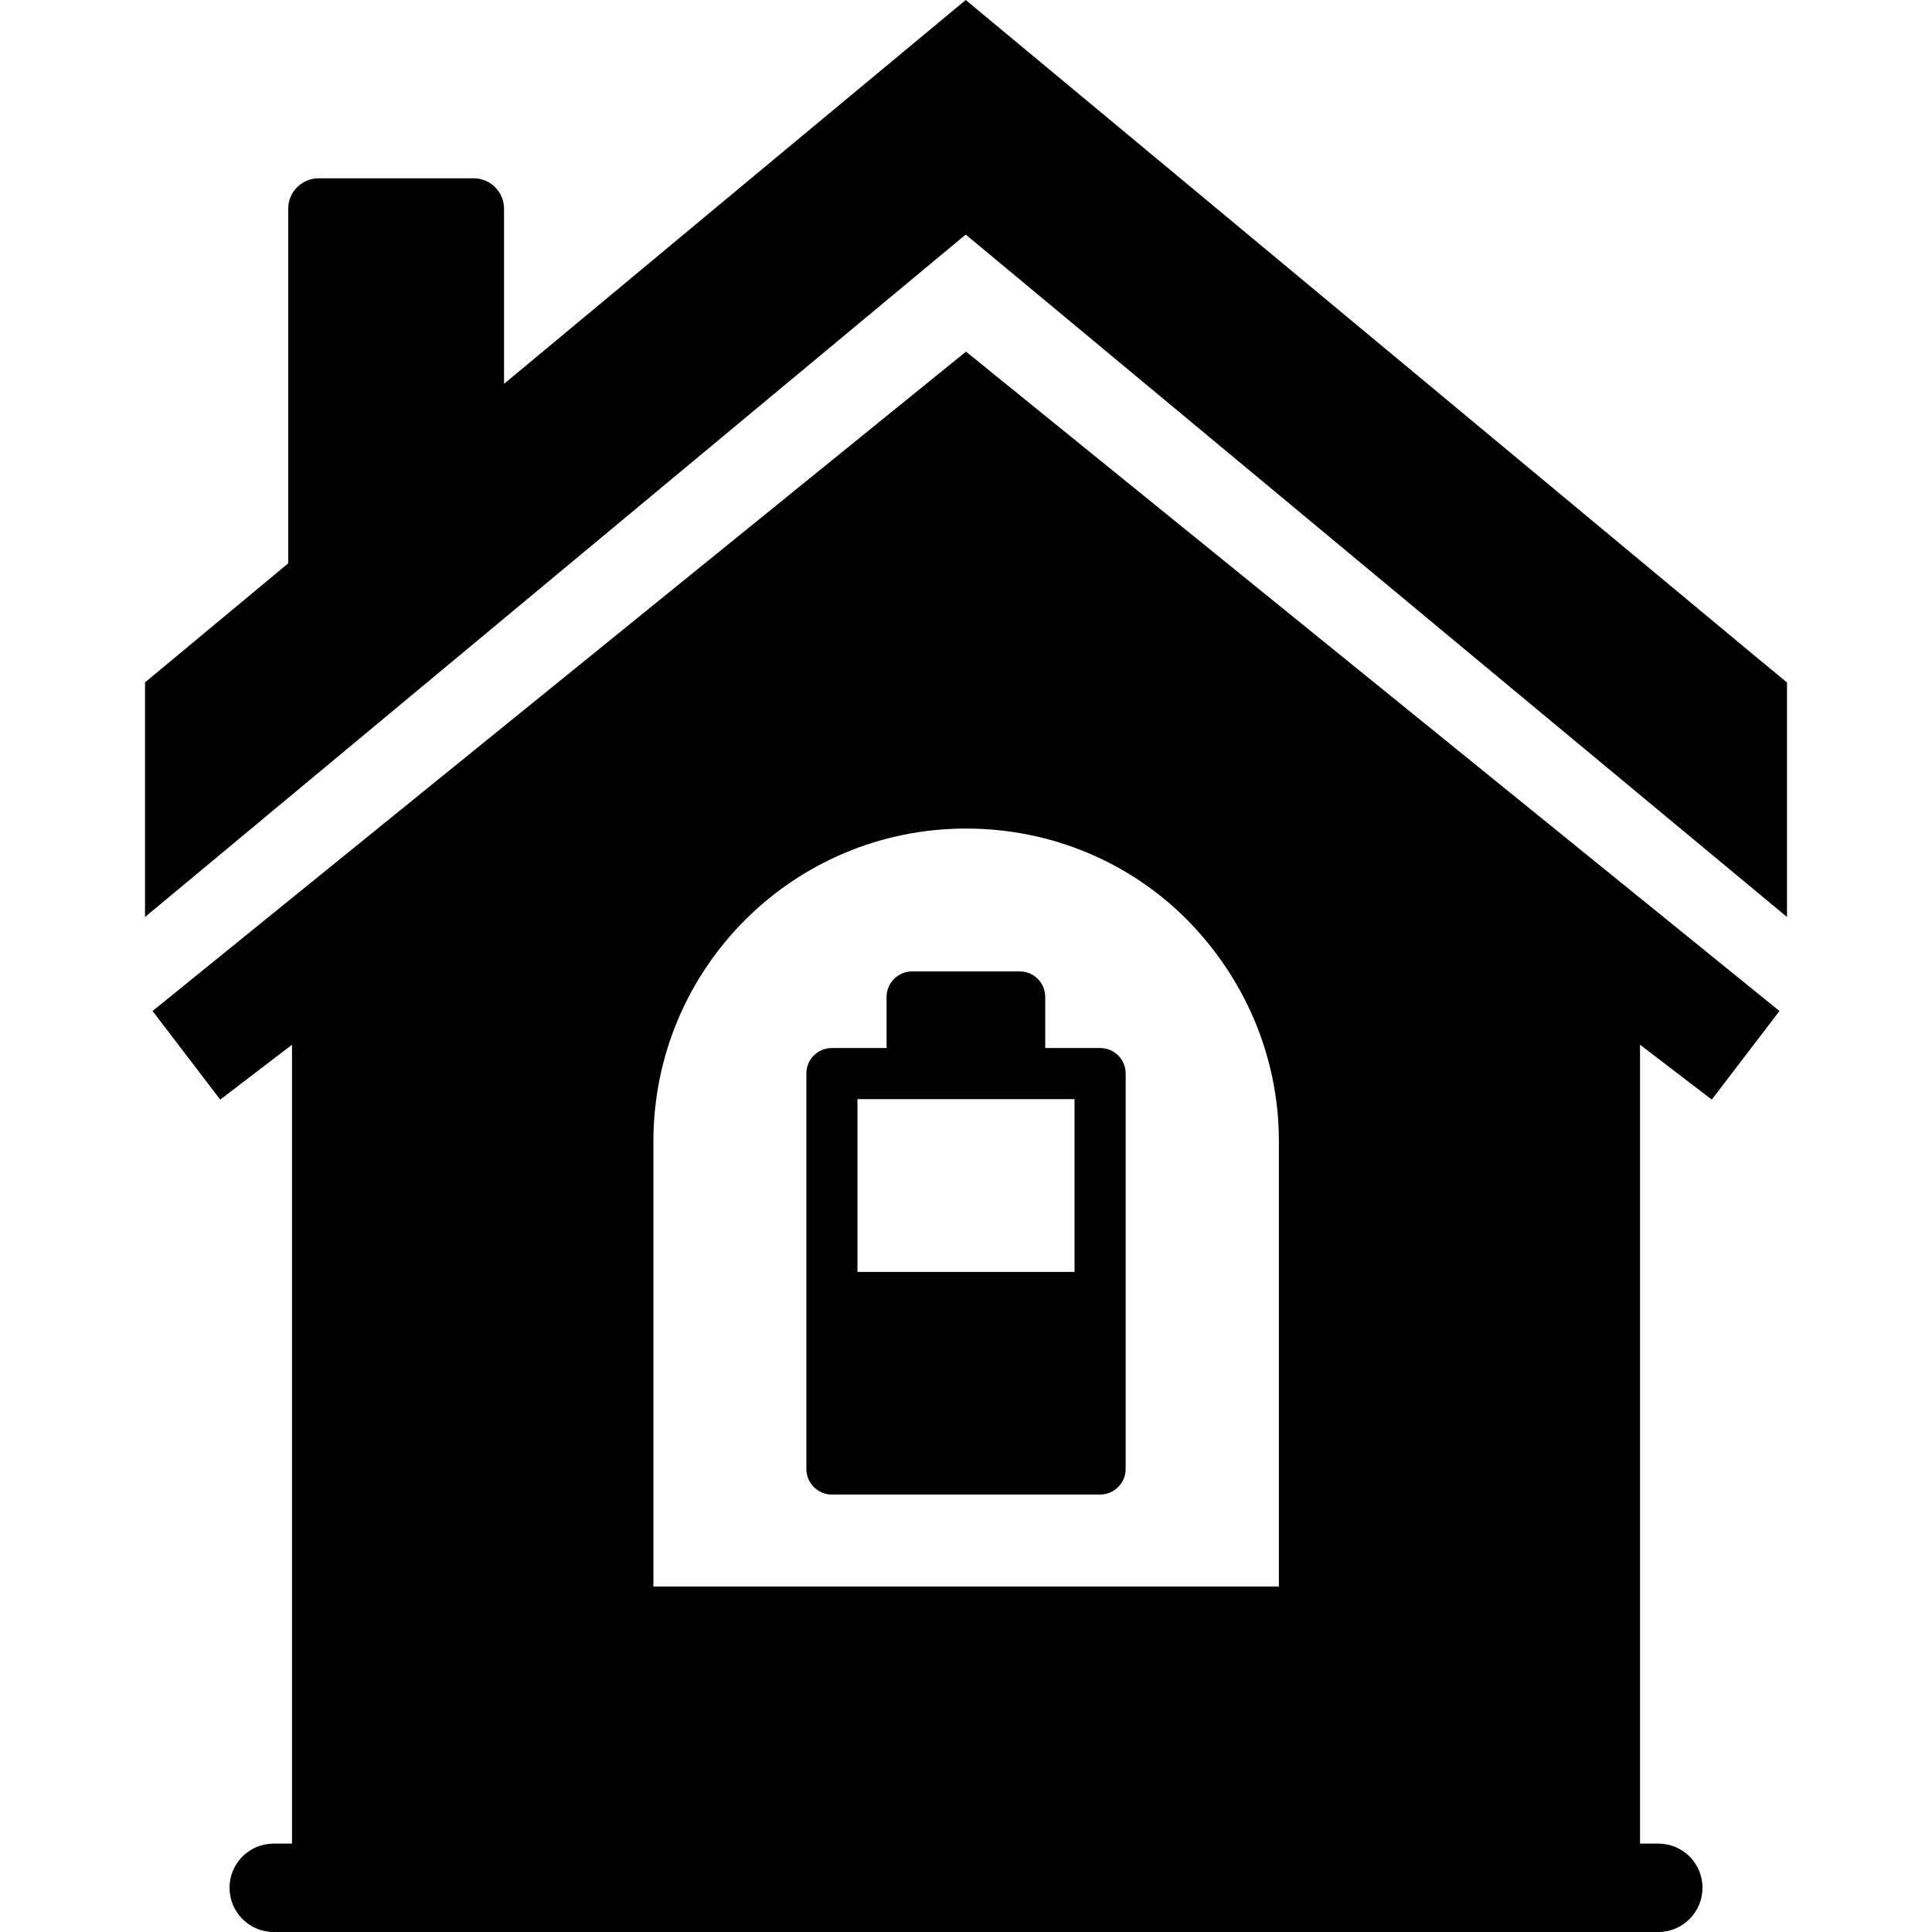 <svg xmlns="http://www.w3.org/2000/svg" xmlns:xlink="http://www.w3.org/1999/xlink" version="1.1" x="0px" y="0px" viewBox="0 0 64 64" enable-background="new 0 0 64 64" xml:space="preserve" aria-hidden="true" width="64px" height="64px"><defs><linearGradient class="cerosgradient" data-cerosgradient="true" id="CerosGradient_id407b92582" gradientUnits="userSpaceOnUse" x1="50%" y1="100%" x2="50%" y2="0%"><stop offset="0%" stop-color="#d1d1d1"/><stop offset="100%" stop-color="#d1d1d1"/></linearGradient><linearGradient/></defs><g><path d="M58.009,21.627l-0.306-0.255l-0.008-0.008L38.352,5.285L31.991,0L25.63,5.285l-8.933,7.43V6.916   c0-0.558-0.452-1.01-1.01-1.01h-5.13c-0.558,0-1.01,0.452-1.01,1.01v11.746l-2.759,2.294l-1.984,1.65v0.007v7.763L31.991,7.77   l0.185,0.154l16.191,13.459l10.708,8.893l0.122,0.101v-7.763v-0.007L58.009,21.627z"/><path d="M5.054,33.491l2.242,2.935l2.377-1.819v26.465H9.068c-0.813,0-1.464,0.651-1.464,1.464C7.604,63.339,8.254,64,9.068,64   h45.865c0.813,0,1.464-0.661,1.464-1.464c0-0.813-0.651-1.464-1.464-1.464h-0.605V34.607l2.377,1.819l2.242-2.935L32,11.648   L5.054,33.491z M42.365,37.812v14.743h-20.72V37.812c0-5.726,4.629-10.365,10.355-10.365c2.868,0,5.466,1.145,7.333,3.031   C41.191,32.365,42.365,34.944,42.365,37.812z"/><path d="M29.369,33.025v1.692h-1.811c-0.465,0-0.846,0.372-0.846,0.846v13.1c0,0.465,0.381,0.846,0.846,0.846h8.885   c0.465,0,0.846-0.381,0.846-0.846v-13.1c0-0.474-0.381-0.846-0.846-0.846h-1.819v-1.692c0-0.465-0.372-0.846-0.846-0.846h-3.562   C29.749,32.179,29.369,32.56,29.369,33.025z M35.596,36.41v5.725h-7.192V36.41H35.596z"/></g></svg>